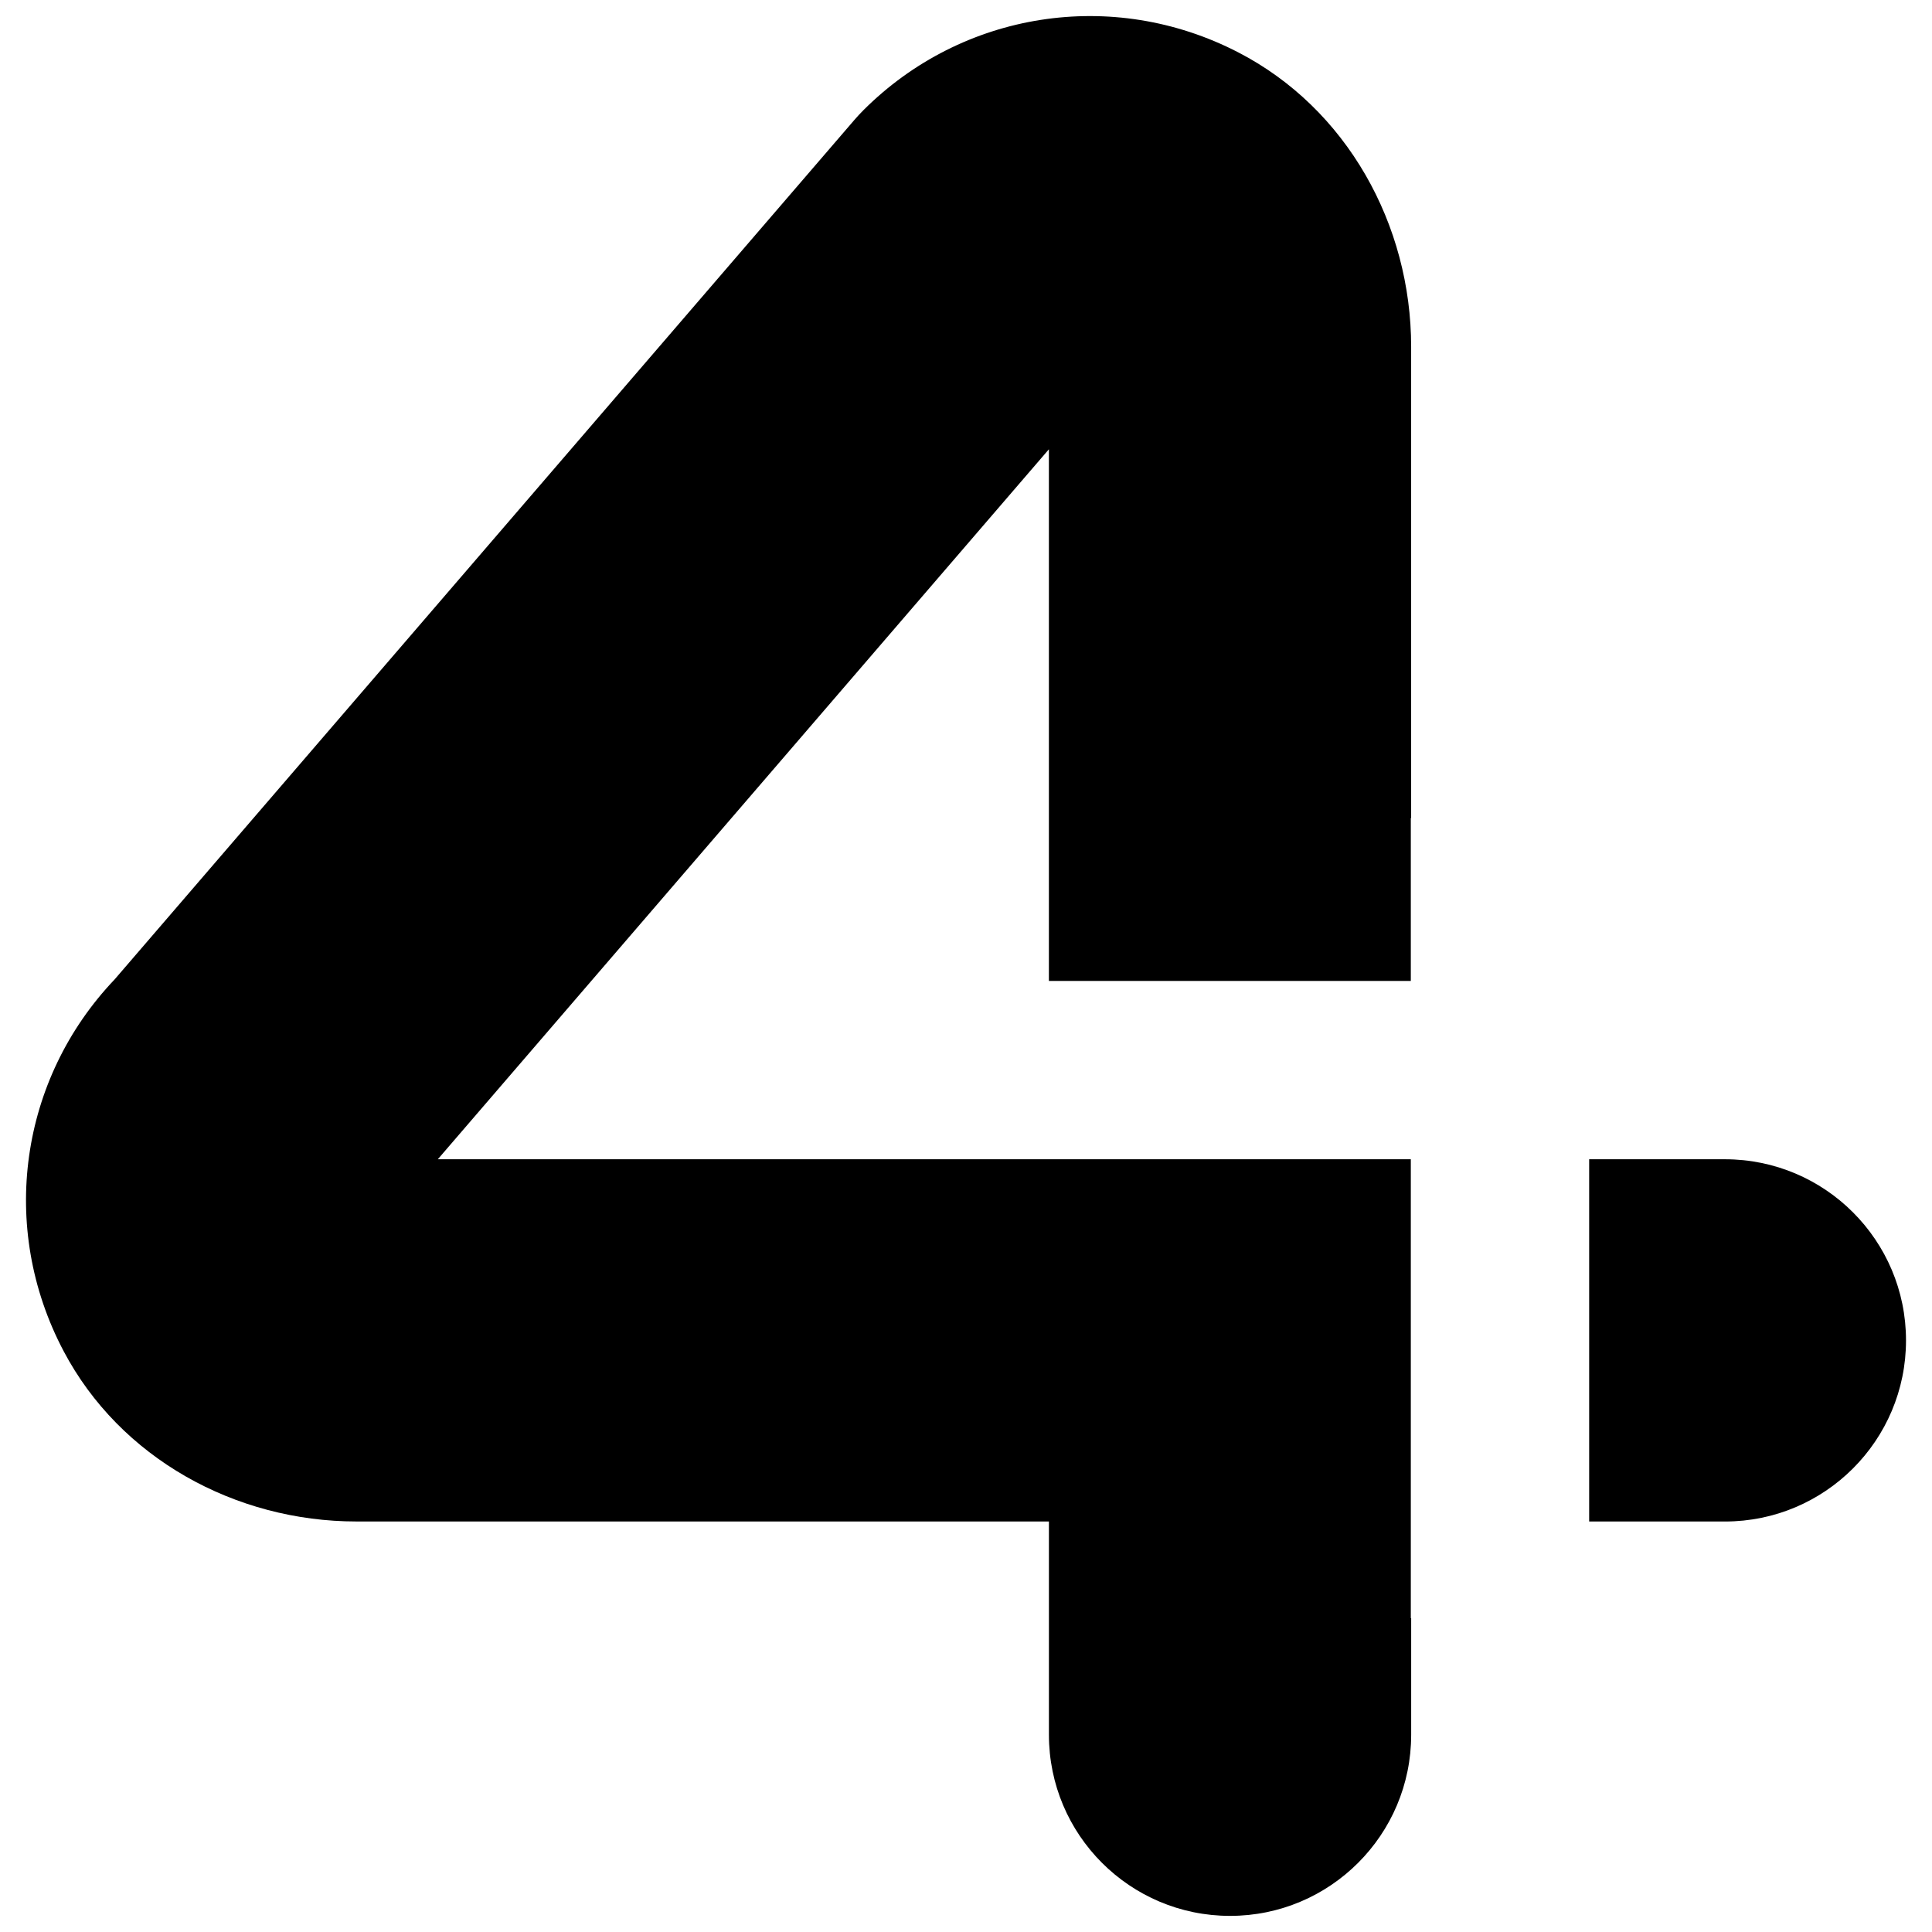 <?xml version="1.0"?>
<svg xmlns="http://www.w3.org/2000/svg" id="Layer_1" enable-background="new 0 0 64 64" height="300" viewBox="0 0 64 64" width="300"><g><path d="m46.735 53.606v-15.204h-11.989-7.851-12.392l20.243-23.519v17.612h11.989v-5.398h.011v-15.608c0-4.05-2.131-7.898-5.73-9.756-4.167-2.152-9.146-1.349-12.412 1.915-.106.106-.208.216-.306.33l-24.505 28.471c-3.129 3.288-3.853 8.198-1.688 12.304 1.872 3.552 5.69 5.648 9.705 5.648h22.937v7.065c0 3.314 2.686 6 6 6s6-2.686 6-6v-3.861h-.012z"/><path d="m57.139 38.402c-1.499 0-2.997 0-4.496 0v12h4.496c3.314 0 6-2.686 6-6s-2.687-6-6-6z"/></g></svg>
